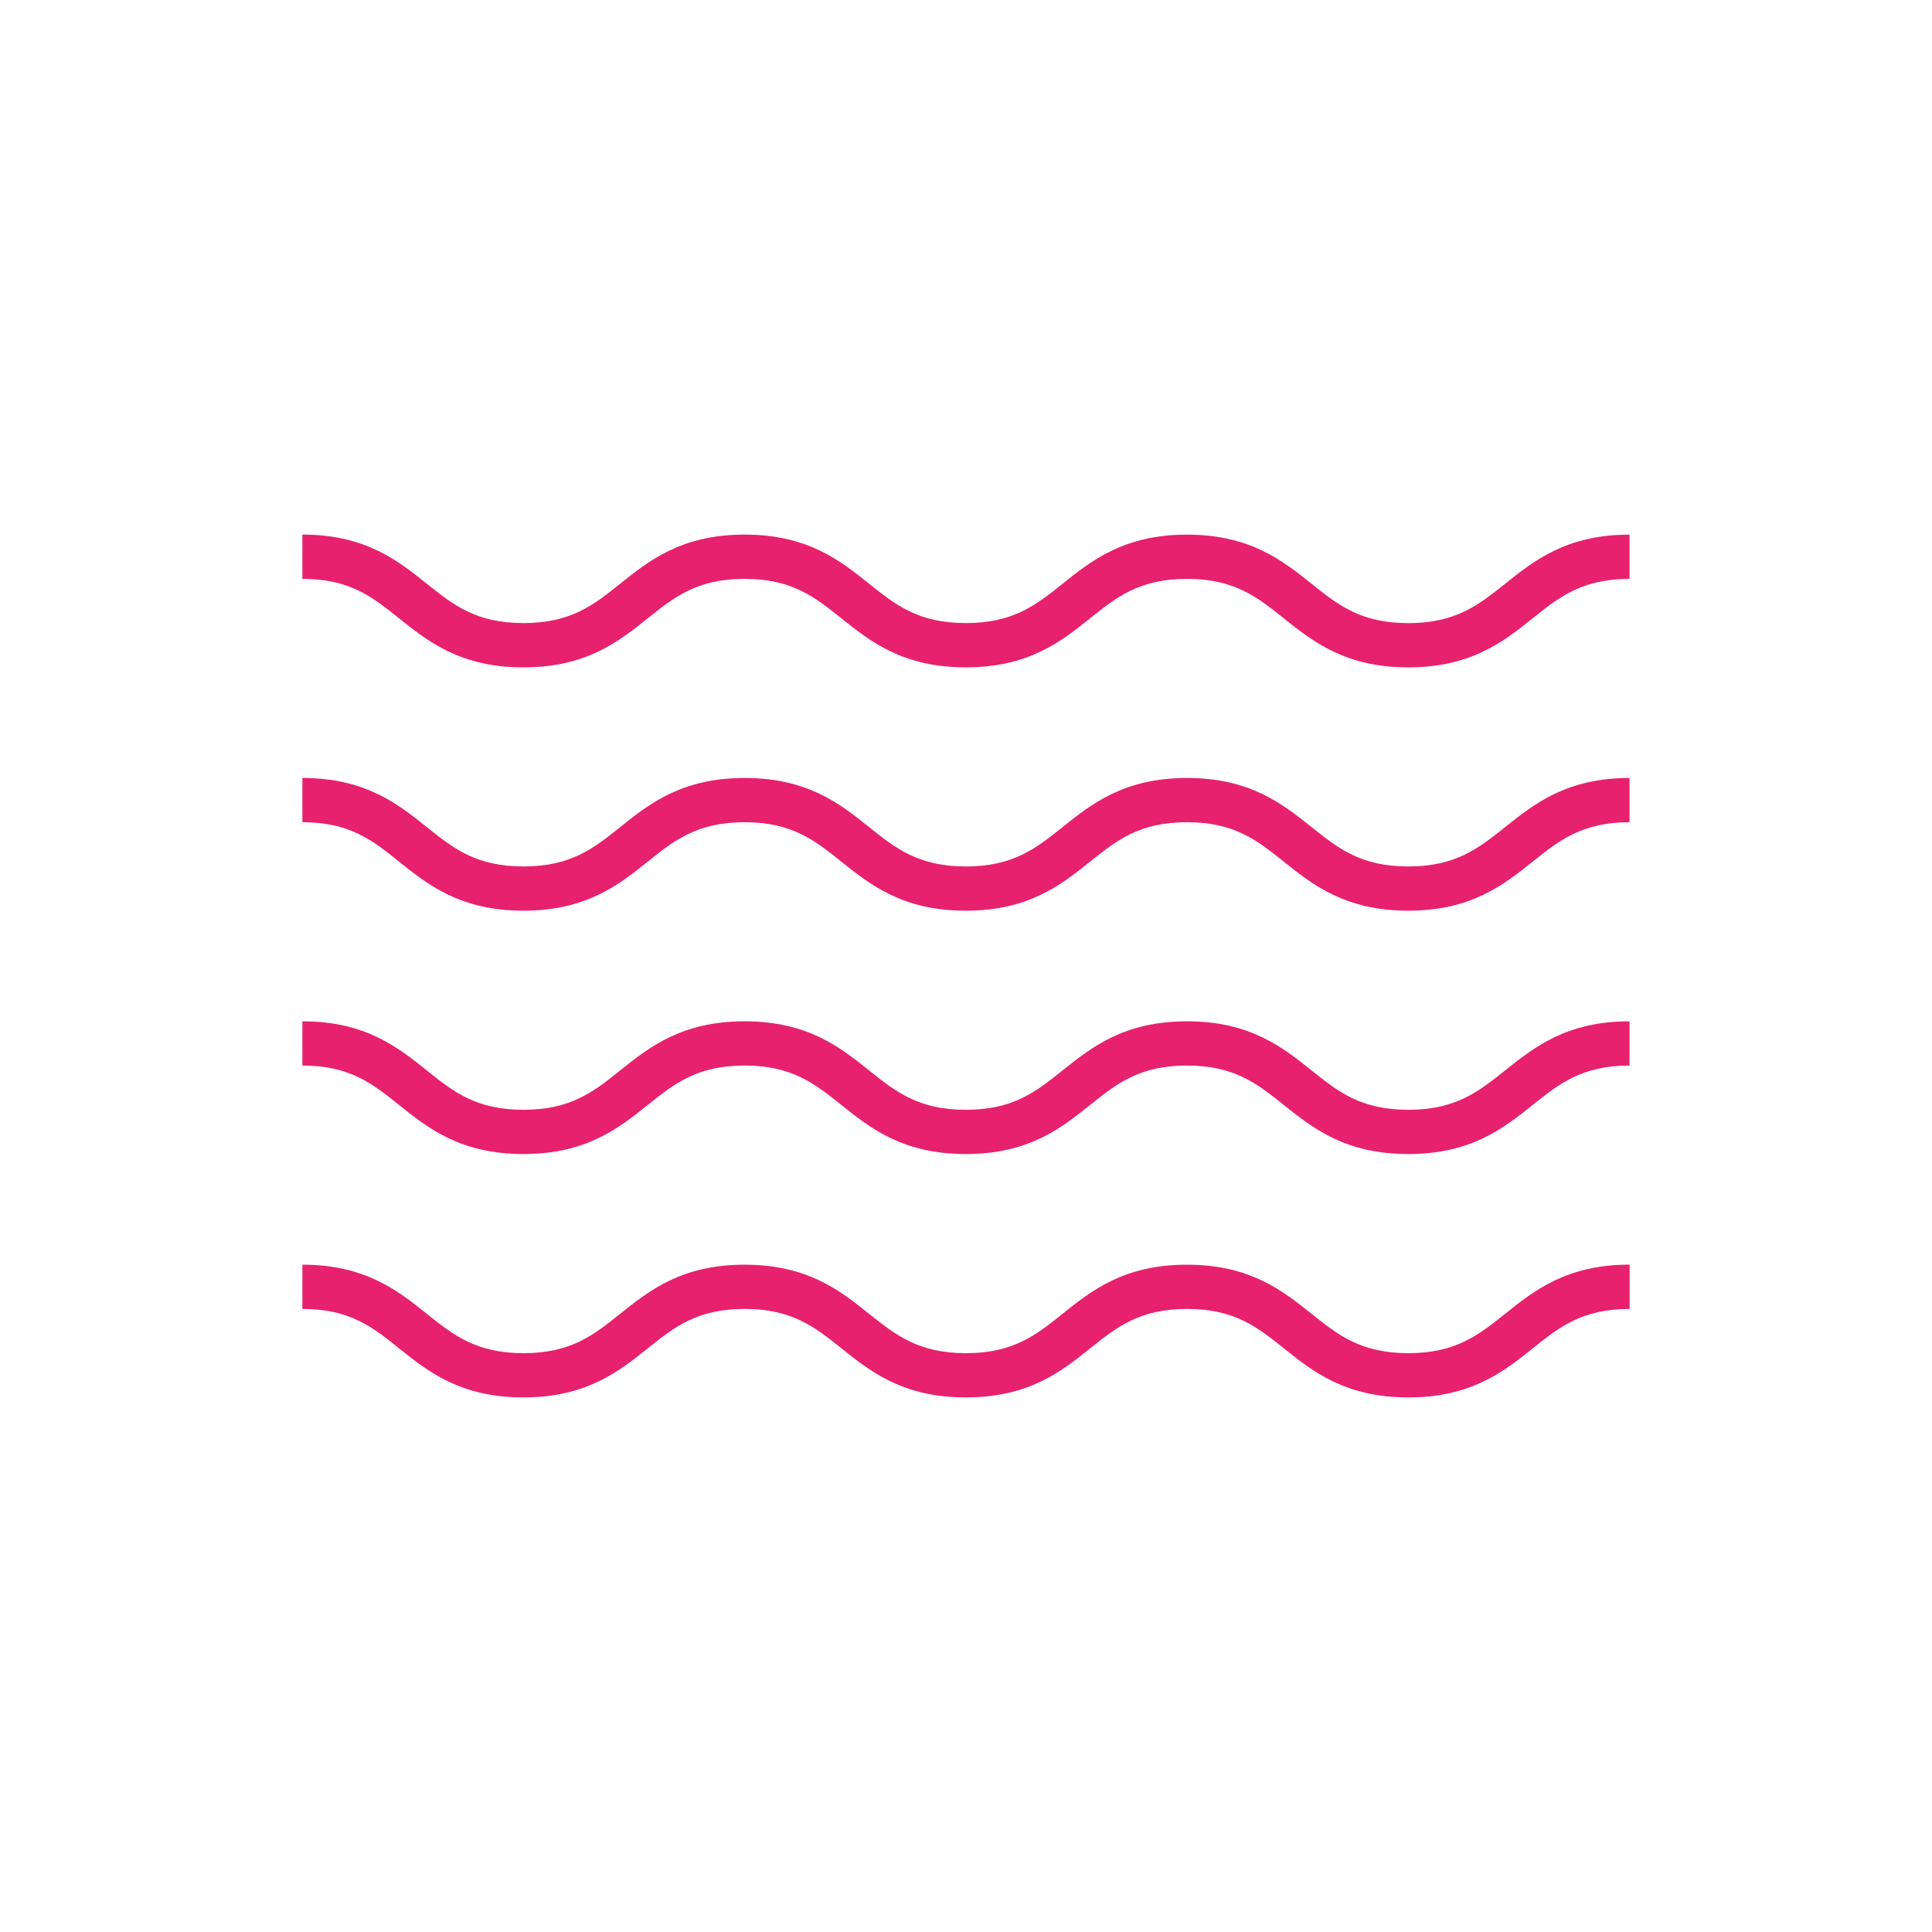 <svg viewBox="0 0 800 800" xmlns="http://www.w3.org/2000/svg"><defs><style>.cls-1{fill:#e7216d;}</style></defs><title>Atika_Home_</title><g id="TEXTOS"><path d="M623.26,241.71c-11,8.76-20.41,16.31-40.1,16.31s-29.16-7.55-40.1-16.31c-11.92-9.53-25.42-20.33-51.54-20.33s-39.6,10.8-51.52,20.33C429.06,250.47,419.62,258,399.94,258s-29.14-7.55-40.09-16.31c-11.9-9.53-25.41-20.33-51.52-20.33s-39.61,10.8-51.52,20.34c-10.93,8.75-20.38,16.3-40.05,16.3s-29.12-7.55-40.06-16.31c-11.9-9.53-25.39-20.33-51.49-20.33V239.7c19.66,0,29.11,7.56,40,16.31,11.91,9.53,25.4,20.33,51.51,20.33s39.6-10.8,51.51-20.32c10.93-8.76,20.37-16.32,40.06-16.32s29.14,7.56,40.08,16.32c11.91,9.52,25.41,20.32,51.53,20.32s39.6-10.8,51.51-20.33c10.94-8.75,20.38-16.31,40.07-16.31s29.15,7.56,40.1,16.32c11.9,9.52,25.42,20.32,51.54,20.32s39.62-10.8,51.54-20.32c10.95-8.76,20.4-16.32,40.09-16.32V221.38C648.67,221.38,635.17,232.18,623.26,241.71Z" class="cls-1"></path><path d="M623.26,342.47c-11,8.75-20.41,16.31-40.1,16.31s-29.16-7.56-40.1-16.31c-11.92-9.53-25.42-20.33-51.54-20.33s-39.6,10.8-51.52,20.33c-10.94,8.75-20.38,16.31-40.06,16.31s-29.14-7.56-40.09-16.31c-11.9-9.53-25.41-20.33-51.52-20.33s-39.61,10.8-51.52,20.34c-10.93,8.74-20.38,16.3-40.05,16.3s-29.12-7.56-40.06-16.31c-11.9-9.53-25.39-20.33-51.49-20.33v18.32c19.66,0,29.11,7.56,40,16.31,11.91,9.53,25.4,20.33,51.51,20.33s39.6-10.8,51.51-20.32c10.93-8.76,20.37-16.32,40.06-16.32s29.14,7.56,40.08,16.32c11.91,9.52,25.41,20.32,51.53,20.32s39.6-10.8,51.51-20.33c10.94-8.75,20.38-16.31,40.07-16.31s29.15,7.56,40.1,16.32c11.9,9.52,25.42,20.32,51.54,20.32s39.62-10.8,51.54-20.32c10.95-8.76,20.4-16.32,40.09-16.32V322.14C648.67,322.14,635.17,332.94,623.26,342.47Z" class="cls-1"></path><path d="M623.26,544c-11,8.76-20.41,16.32-40.1,16.32S554,552.74,543.06,544c-11.92-9.52-25.42-20.32-51.54-20.32S451.92,534.46,440,544c-10.94,8.76-20.38,16.32-40.06,16.32S370.8,552.74,359.85,544c-11.9-9.52-25.41-20.32-51.52-20.32s-39.61,10.8-51.52,20.33c-10.93,8.75-20.38,16.31-40.05,16.31S187.64,552.74,176.7,544c-11.9-9.52-25.39-20.32-51.49-20.32V542c19.66,0,29.11,7.55,40,16.3,11.91,9.54,25.4,20.34,51.51,20.34s39.6-10.8,51.51-20.33C279.2,549.53,288.64,542,308.33,542s29.14,7.55,40.08,16.31c11.91,9.53,25.41,20.33,51.53,20.33s39.6-10.8,51.51-20.34c10.94-8.75,20.38-16.3,40.07-16.3s29.15,7.55,40.1,16.31c11.9,9.53,25.42,20.33,51.54,20.33s39.62-10.8,51.54-20.33c10.95-8.76,20.4-16.31,40.09-16.31V523.66C648.67,523.66,635.17,534.46,623.26,544Z" class="cls-1"></path><path d="M623.26,443.22c-11,8.76-20.41,16.32-40.1,16.32S554,452,543.06,443.22c-11.92-9.52-25.42-20.32-51.54-20.32s-39.6,10.8-51.52,20.32c-10.94,8.76-20.38,16.32-40.06,16.32S370.8,452,359.85,443.22c-11.9-9.52-25.41-20.32-51.52-20.32s-39.61,10.8-51.52,20.33c-10.93,8.75-20.38,16.31-40.05,16.31S187.64,452,176.7,443.22c-11.9-9.52-25.39-20.32-51.49-20.32v18.32c19.66,0,29.11,7.56,40,16.3,11.91,9.54,25.4,20.34,51.51,20.34s39.6-10.8,51.51-20.33c10.93-8.75,20.37-16.31,40.06-16.31s29.14,7.56,40.08,16.31c11.91,9.53,25.41,20.33,51.53,20.33s39.6-10.8,51.51-20.34c10.94-8.74,20.38-16.3,40.07-16.3s29.15,7.56,40.1,16.31c11.9,9.53,25.42,20.33,51.54,20.33s39.62-10.8,51.54-20.33c10.95-8.75,20.4-16.31,40.09-16.31V422.9C648.67,422.9,635.17,433.7,623.26,443.22Z" class="cls-1"></path></g></svg>